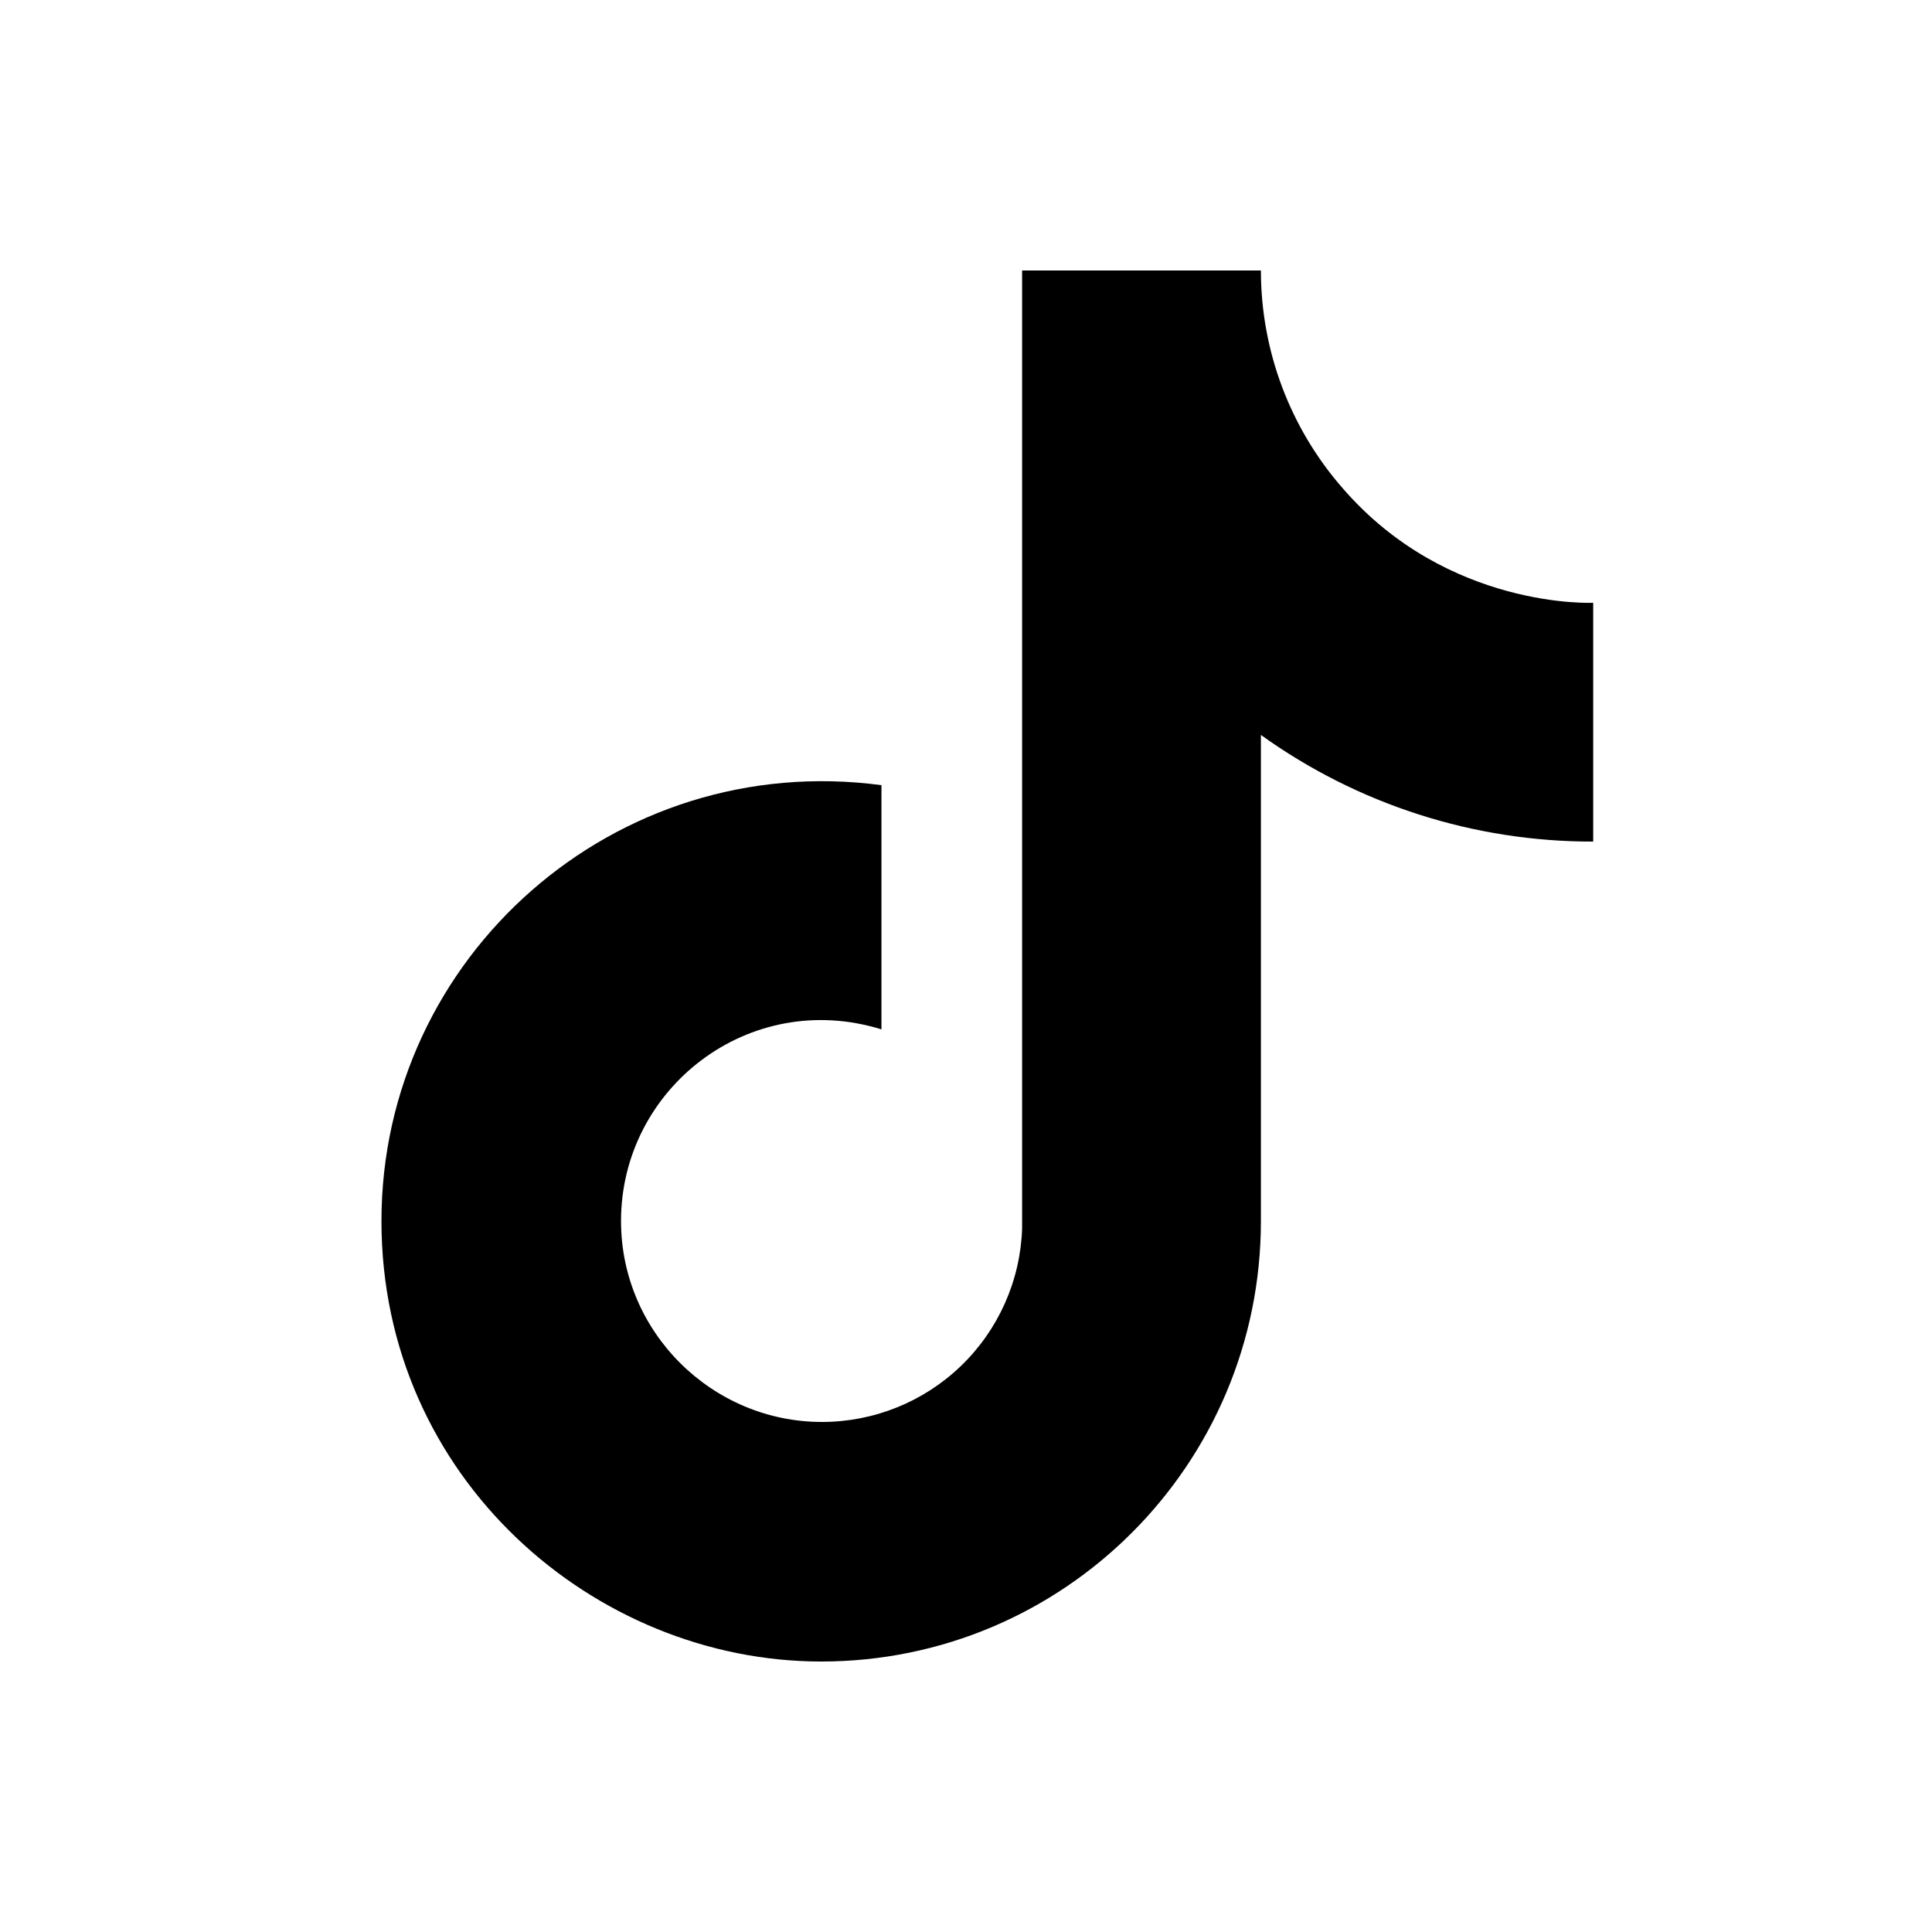 <svg width="25" height="25" viewBox="0 0 25 25" fill="none" xmlns="http://www.w3.org/2000/svg">
<path d="M17.376 6.32C16.693 5.54 16.316 4.537 16.316 3.5H13.226V15.9C13.203 16.571 12.92 17.207 12.436 17.674C11.953 18.14 11.308 18.4 10.636 18.4C9.216 18.4 8.036 17.24 8.036 15.8C8.036 14.08 9.696 12.79 11.406 13.32V10.16C7.956 9.7 4.936 12.38 4.936 15.8C4.936 19.13 7.696 21.5 10.626 21.5C13.766 21.5 16.316 18.95 16.316 15.8V9.51C17.569 10.41 19.073 10.893 20.616 10.89V7.8C20.616 7.8 18.736 7.89 17.376 6.32Z" fill="black"/>
</svg>
